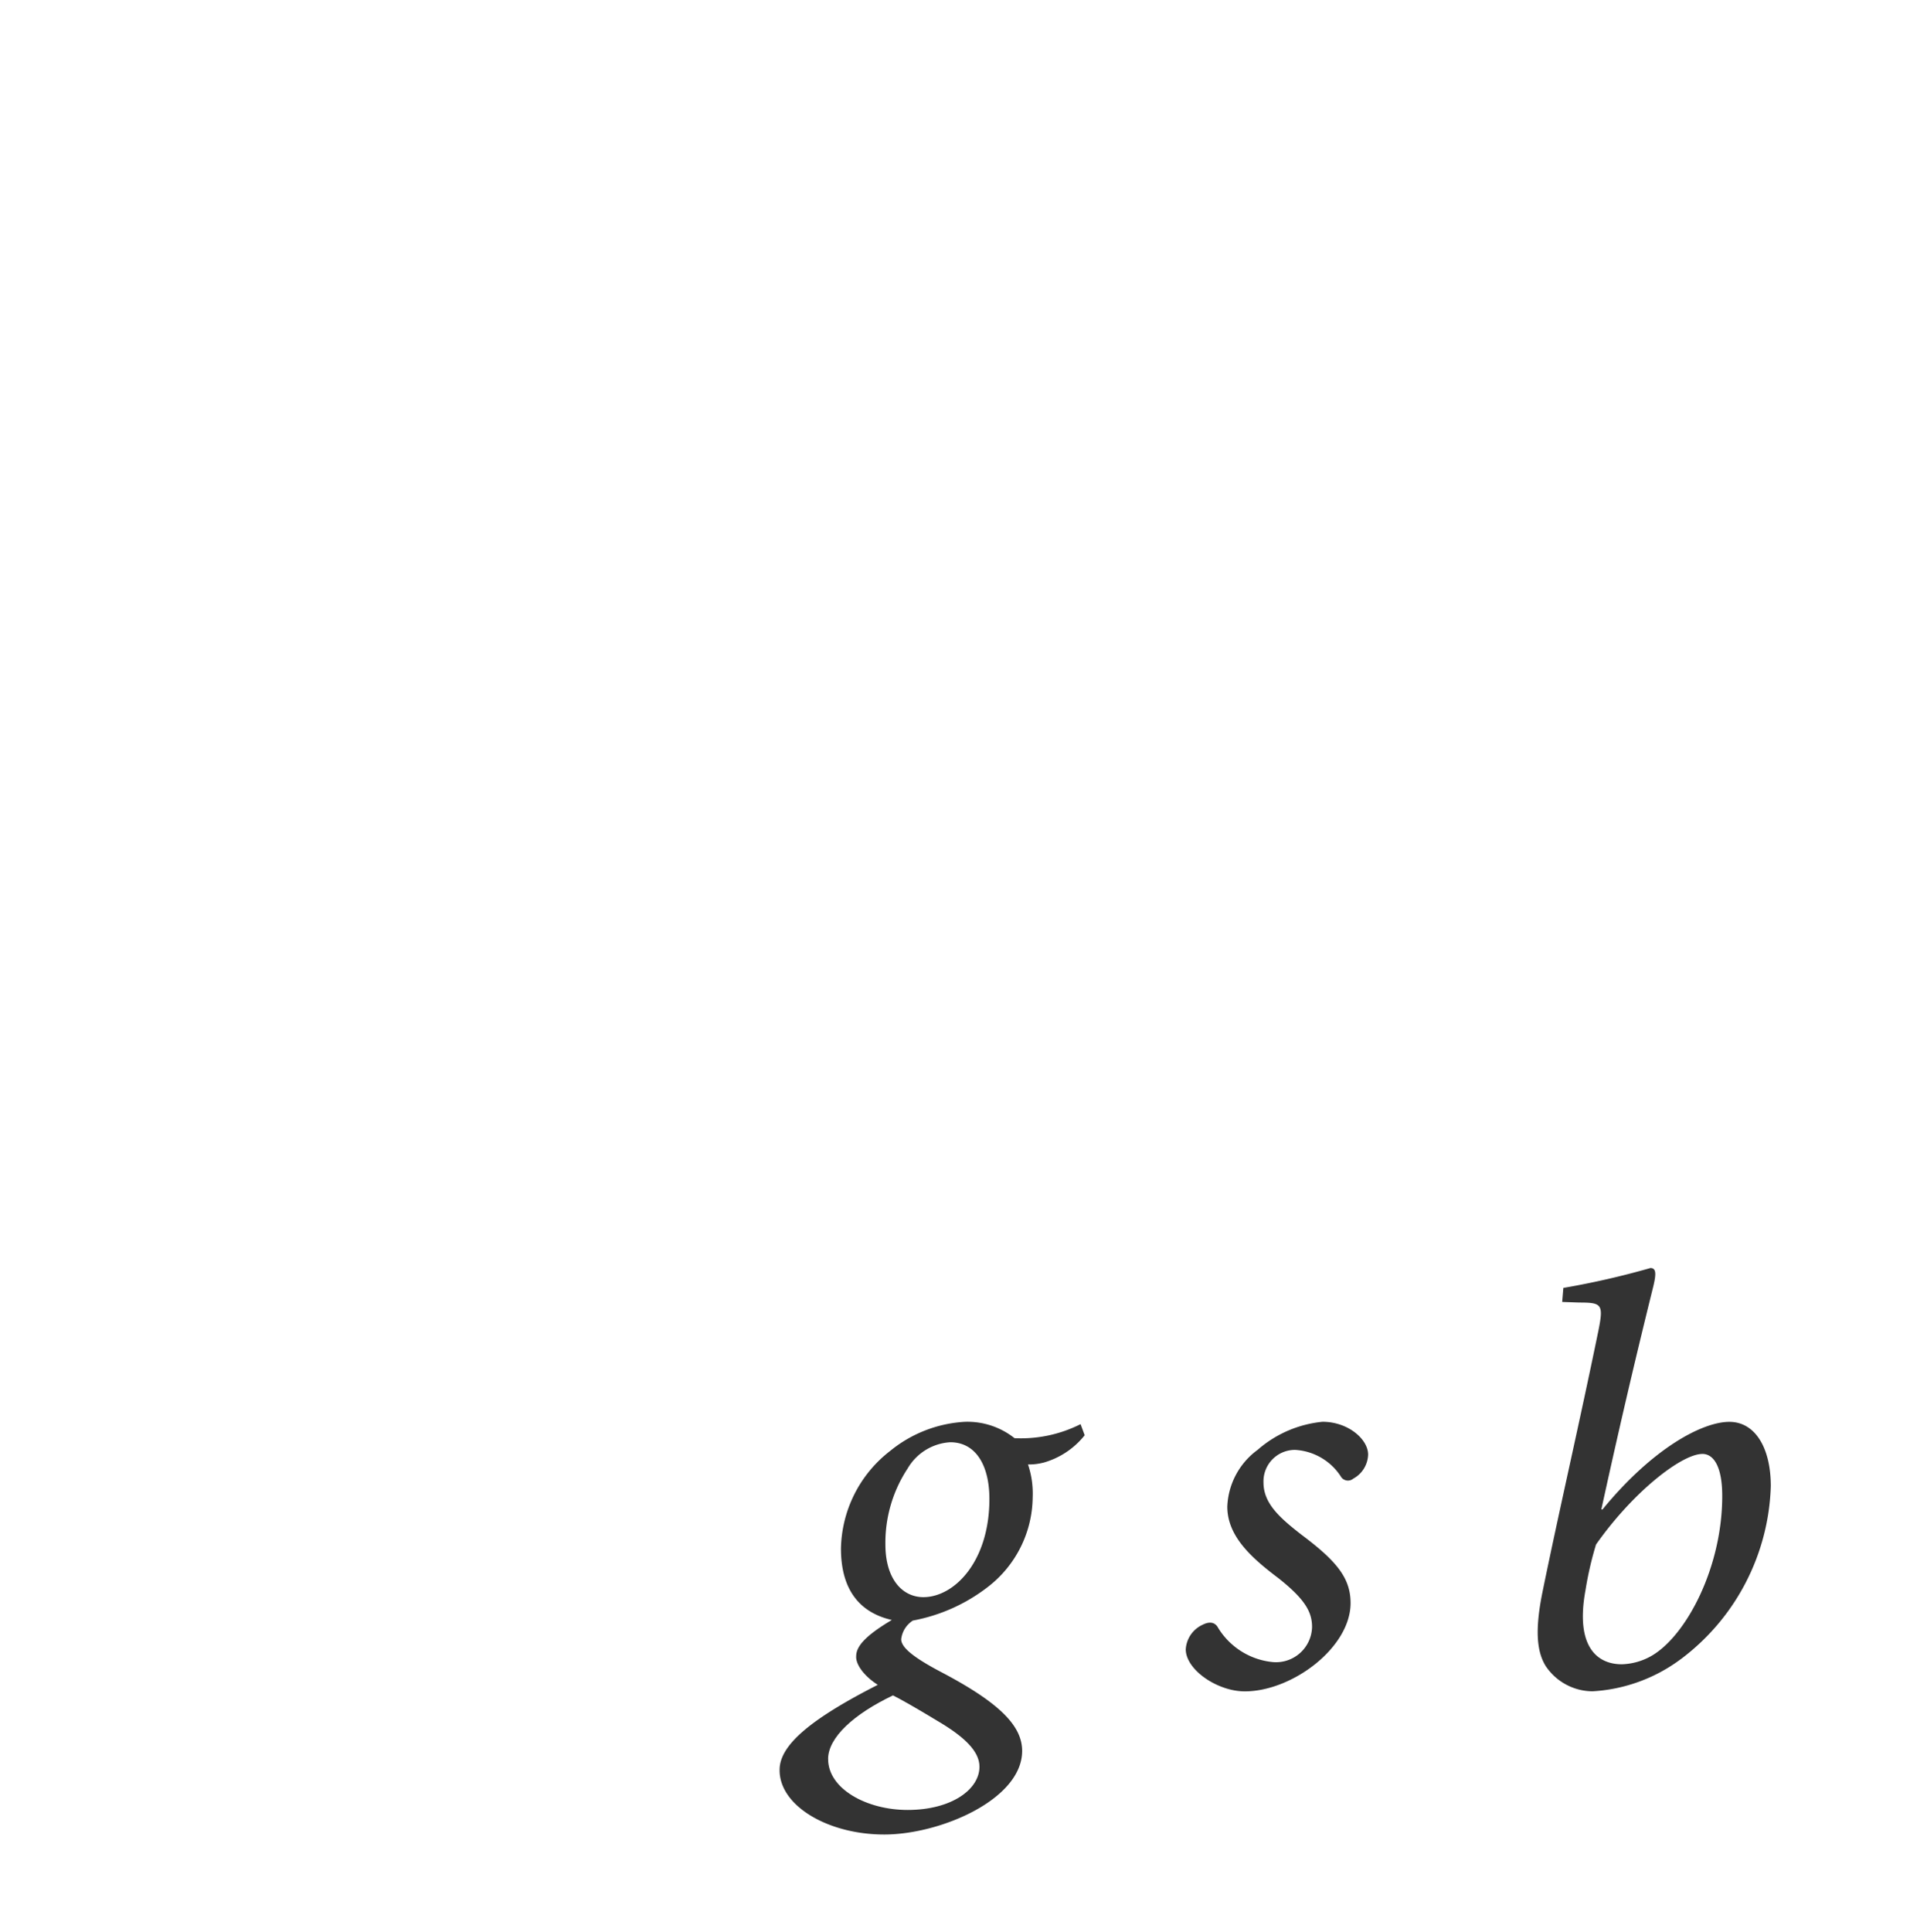 <svg xmlns="http://www.w3.org/2000/svg" xmlns:xlink="http://www.w3.org/1999/xlink" width="85.048" height="86" viewBox="0 0 85.048 86">
  <rect x="0" y="0" width="85.048" height="86" fill="#333333" stroke="none"/>
  <defs>
    <clipPath id="clip-path">
      <rect id="Rectangle_119" data-name="Rectangle 119" width="85.048" height="86" fill="#fff"/>
    </clipPath>
  </defs>
  <g id="Group_241" data-name="Group 241" transform="translate(0 0)">
    <g id="Group_240" data-name="Group 240" transform="translate(0 0)" clip-path="url(#clip-path)">
      <path id="Path_160" data-name="Path 160" d="M81.377,69.838c-.911,0-3.07,1.665-4.736,4.033a15.175,15.175,0,0,0-.468,2.03c-.469,2.549.547,3.3,1.613,3.3a2.813,2.813,0,0,0,1.353-.39c1.536-.911,3.122-3.929,3.122-7.1,0-1.327-.39-1.874-.884-1.874" transform="translate(-5.574 -5.118)" fill="#fff"/>
      <path id="Path_161" data-name="Path 161" d="M45.432,69.277a2.355,2.355,0,0,0-1.9,1.17,6,6,0,0,0-.989,3.383c0,1.536.755,2.342,1.691,2.342,1.379,0,2.94-1.587,2.94-4.372,0-1.483-.6-2.523-1.743-2.523" transform="translate(-3.118 -5.077)" fill="#fff"/>
      <path id="Path_162" data-name="Path 162" d="M39.791,84.272c0,1.327,1.717,2.264,3.539,2.264,1.951,0,3.2-.911,3.2-1.926,0-.7-.7-1.353-1.9-2.055-.859-.521-1.587-.937-1.952-1.119-1.744.833-2.889,1.874-2.889,2.837" transform="translate(-2.916 -5.968)" fill="#fff"/>
      <path id="Path_163" data-name="Path 163" d="M0,86H85.048V0H0Zm46.451-20.89a2.547,2.547,0,0,1-.677.078,4.028,4.028,0,0,1,.209,1.458,5.1,5.1,0,0,1-1.978,3.981,7.766,7.766,0,0,1-3.357,1.51,1.144,1.144,0,0,0-.52.832c0,.39.624.859,1.873,1.51,2.5,1.327,3.513,2.342,3.513,3.461,0,2.159-3.643,3.721-6.141,3.721-2.523,0-4.71-1.3-4.658-2.915.026-1.119,1.51-2.29,4.371-3.748-.65-.416-.988-.936-.962-1.274,0-.417.364-.885,1.587-1.613-1.484-.339-2.265-1.406-2.265-3.175a5.617,5.617,0,0,1,2.186-4.346,5.766,5.766,0,0,1,3.332-1.3,3.381,3.381,0,0,1,2.212.729,5.9,5.9,0,0,0,2.94-.625l.183.494a3.581,3.581,0,0,1-1.848,1.223m13.818.7a.369.369,0,0,1-.573-.1,2.6,2.6,0,0,0-2.03-1.171A1.4,1.4,0,0,0,56.261,66c0,.937.755,1.587,1.691,2.316,1.562,1.17,2.186,1.926,2.186,3.044,0,1.978-2.6,3.929-4.71,3.929-1.223,0-2.629-.962-2.629-1.874a1.29,1.29,0,0,1,.755-1.093c.312-.156.52-.1.651.079a3.214,3.214,0,0,0,2.5,1.587,1.607,1.607,0,0,0,1.718-1.561c0-.651-.286-1.223-1.51-2.186-1.171-.885-2.264-1.848-2.264-3.175A3.284,3.284,0,0,1,56,64.538a5.145,5.145,0,0,1,2.889-1.249c1.145,0,2.03.781,2.03,1.458a1.261,1.261,0,0,1-.65,1.067m14.572,8.041a7.265,7.265,0,0,1-3.929,1.431,2.526,2.526,0,0,1-2.082-1.119c-.39-.625-.494-1.562-.156-3.253.728-3.565,1.639-7.494,2.5-11.684.234-1.171.156-1.249-.859-1.249l-.754-.026.052-.625a36.713,36.713,0,0,0,3.877-.885c.26,0,.26.26.13.807-.884,3.565-1.587,6.609-2.316,9.94h.052c2.238-2.732,4.45-3.9,5.647-3.9,1.144,0,1.847,1.145,1.847,2.863a10,10,0,0,1-4.007,7.7" transform="translate(0 0)" fill="#fff"/>
    </g>
  </g>
</svg>
